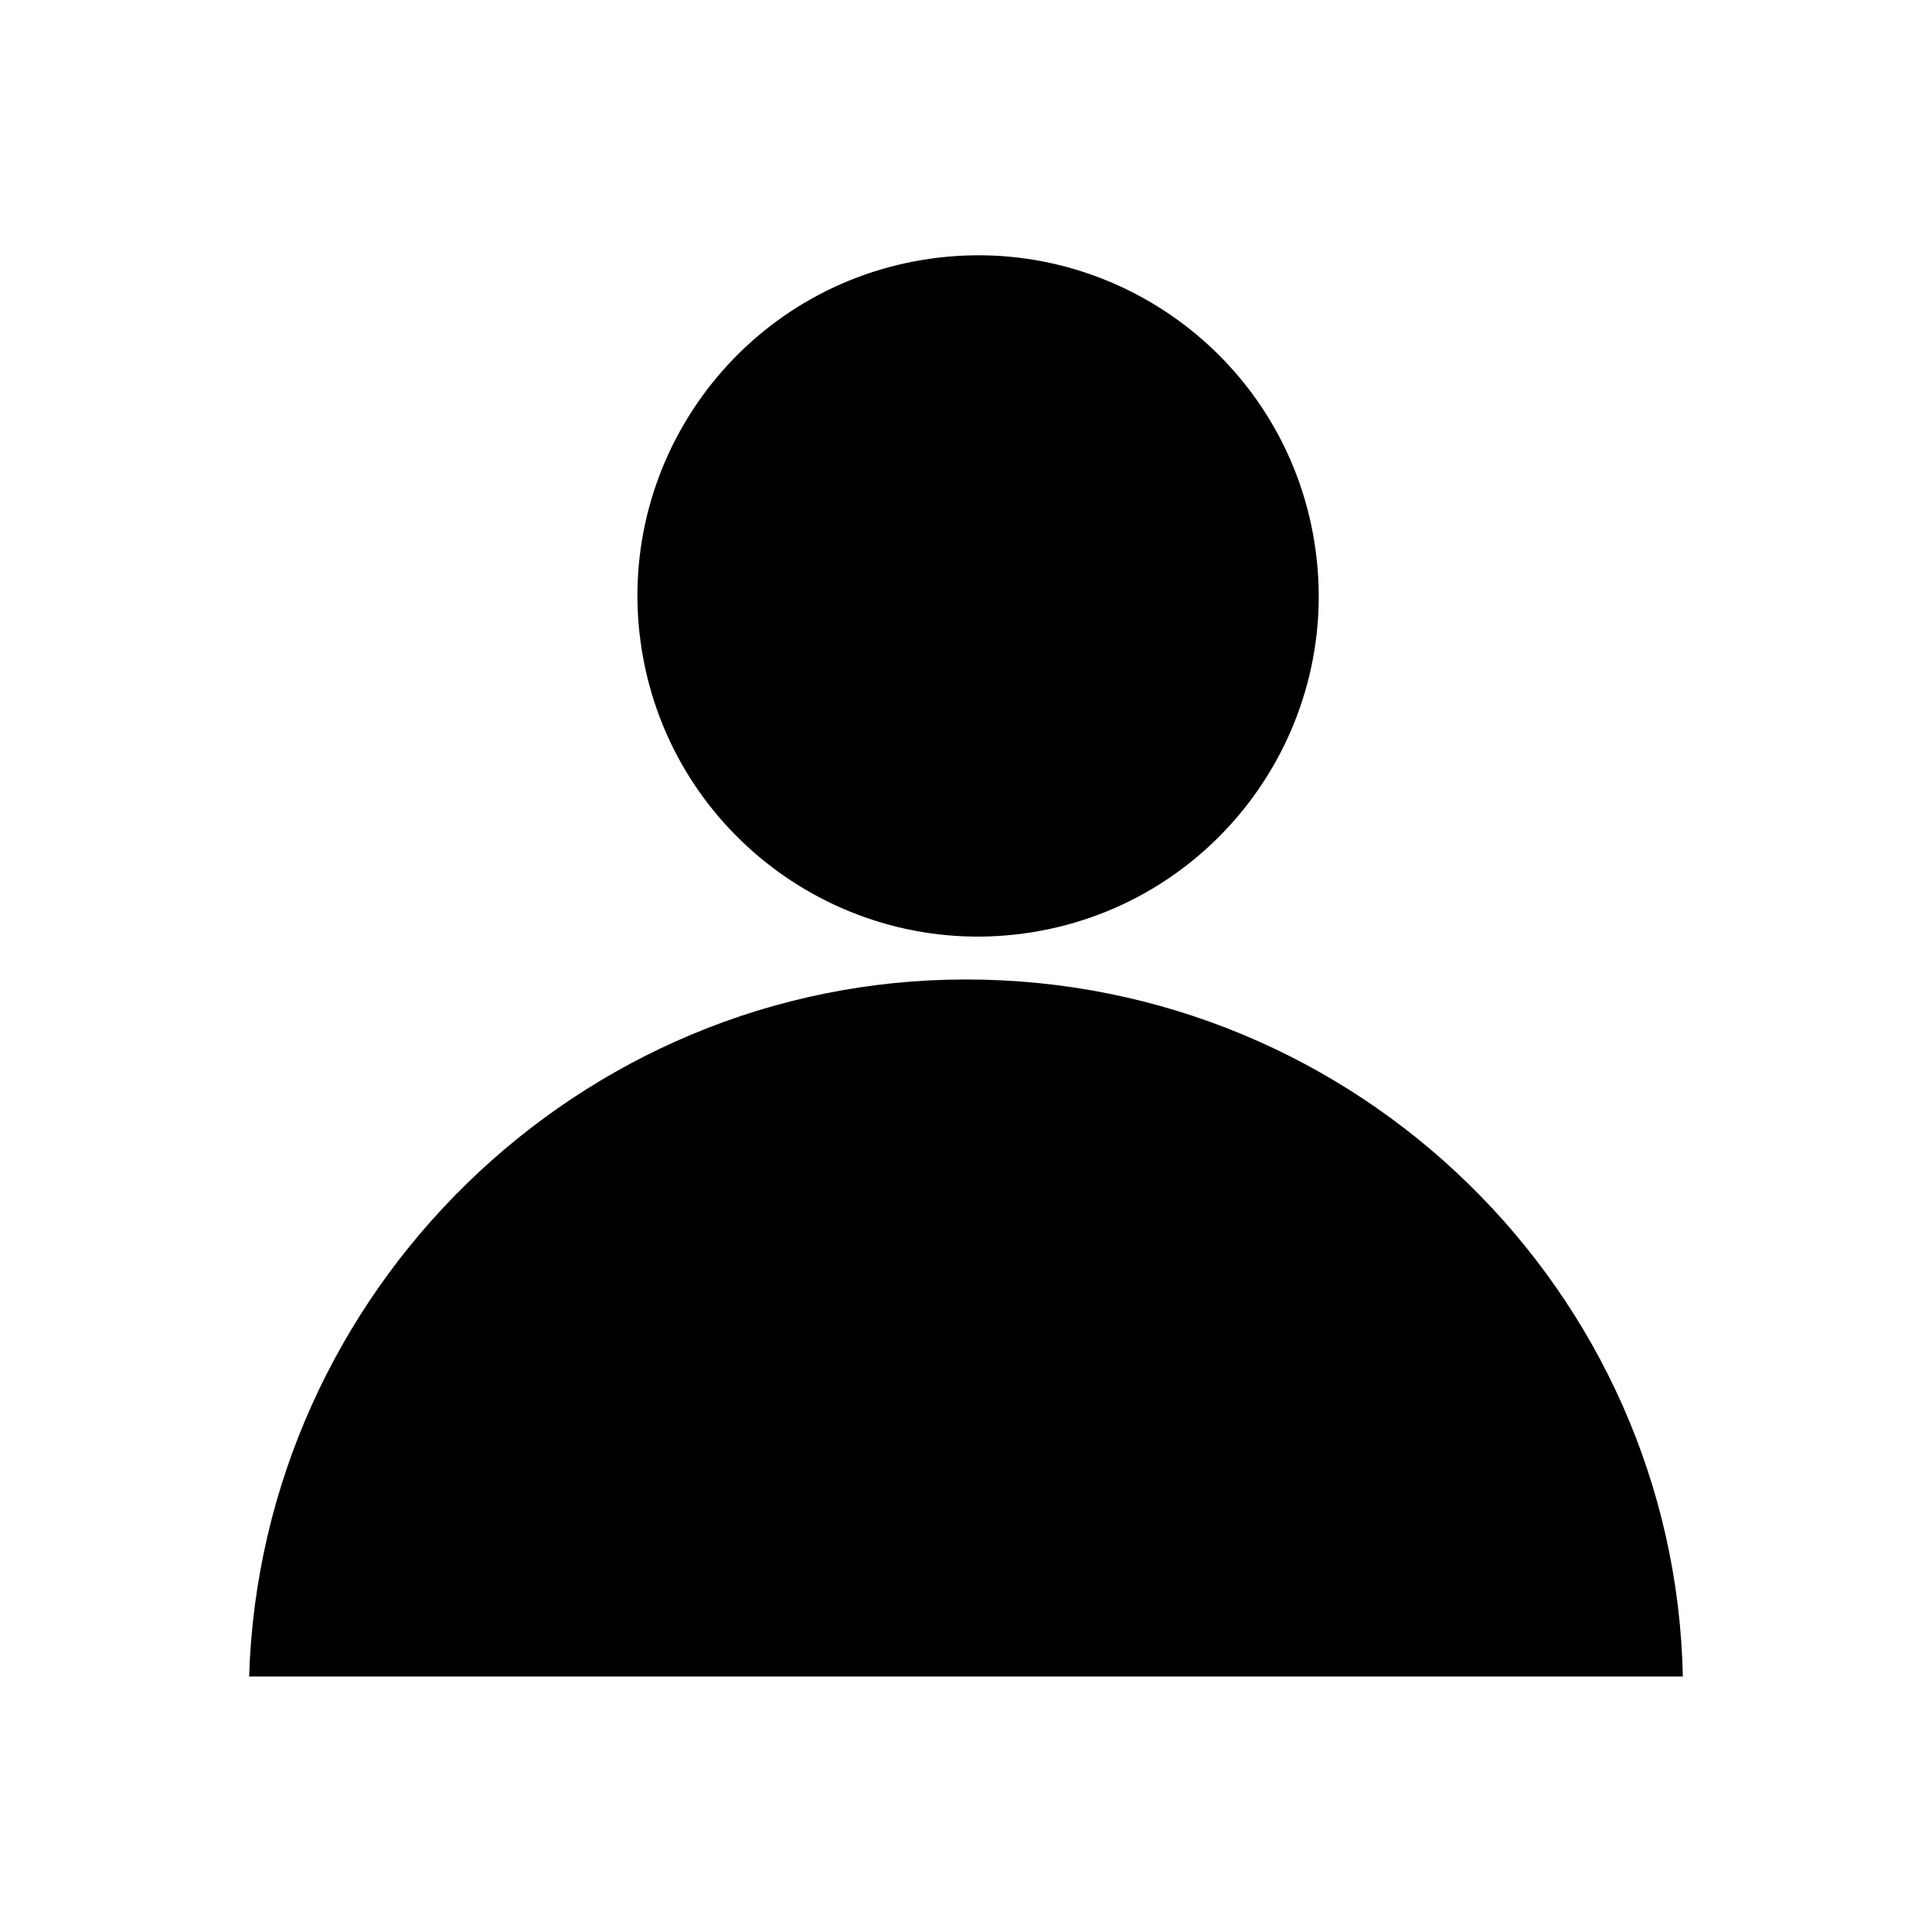 <?xml version="1.0" encoding="UTF-8"?>
<!-- Uploaded to: SVG Repo, www.svgrepo.com, Generator: SVG Repo Mixer Tools -->
<svg fill="#000000" width="800px" height="800px" version="1.1" viewBox="144 144 512 512" xmlns="http://www.w3.org/2000/svg">
 <g>
  <path d="m492.3 287.47c7.984 49.207-25.43 95.574-74.637 103.56-49.211 7.988-95.578-25.43-103.56-74.637-7.988-49.207 25.426-95.574 74.637-103.56 49.207-7.988 95.574 25.43 103.56 74.637"/>
  <path d="m400 403.57c-102.86 0-186.83 82.918-189.98 184.73h379.95c-2.098-101.81-86.066-184.73-189.98-184.73z"/>
 </g>
</svg>